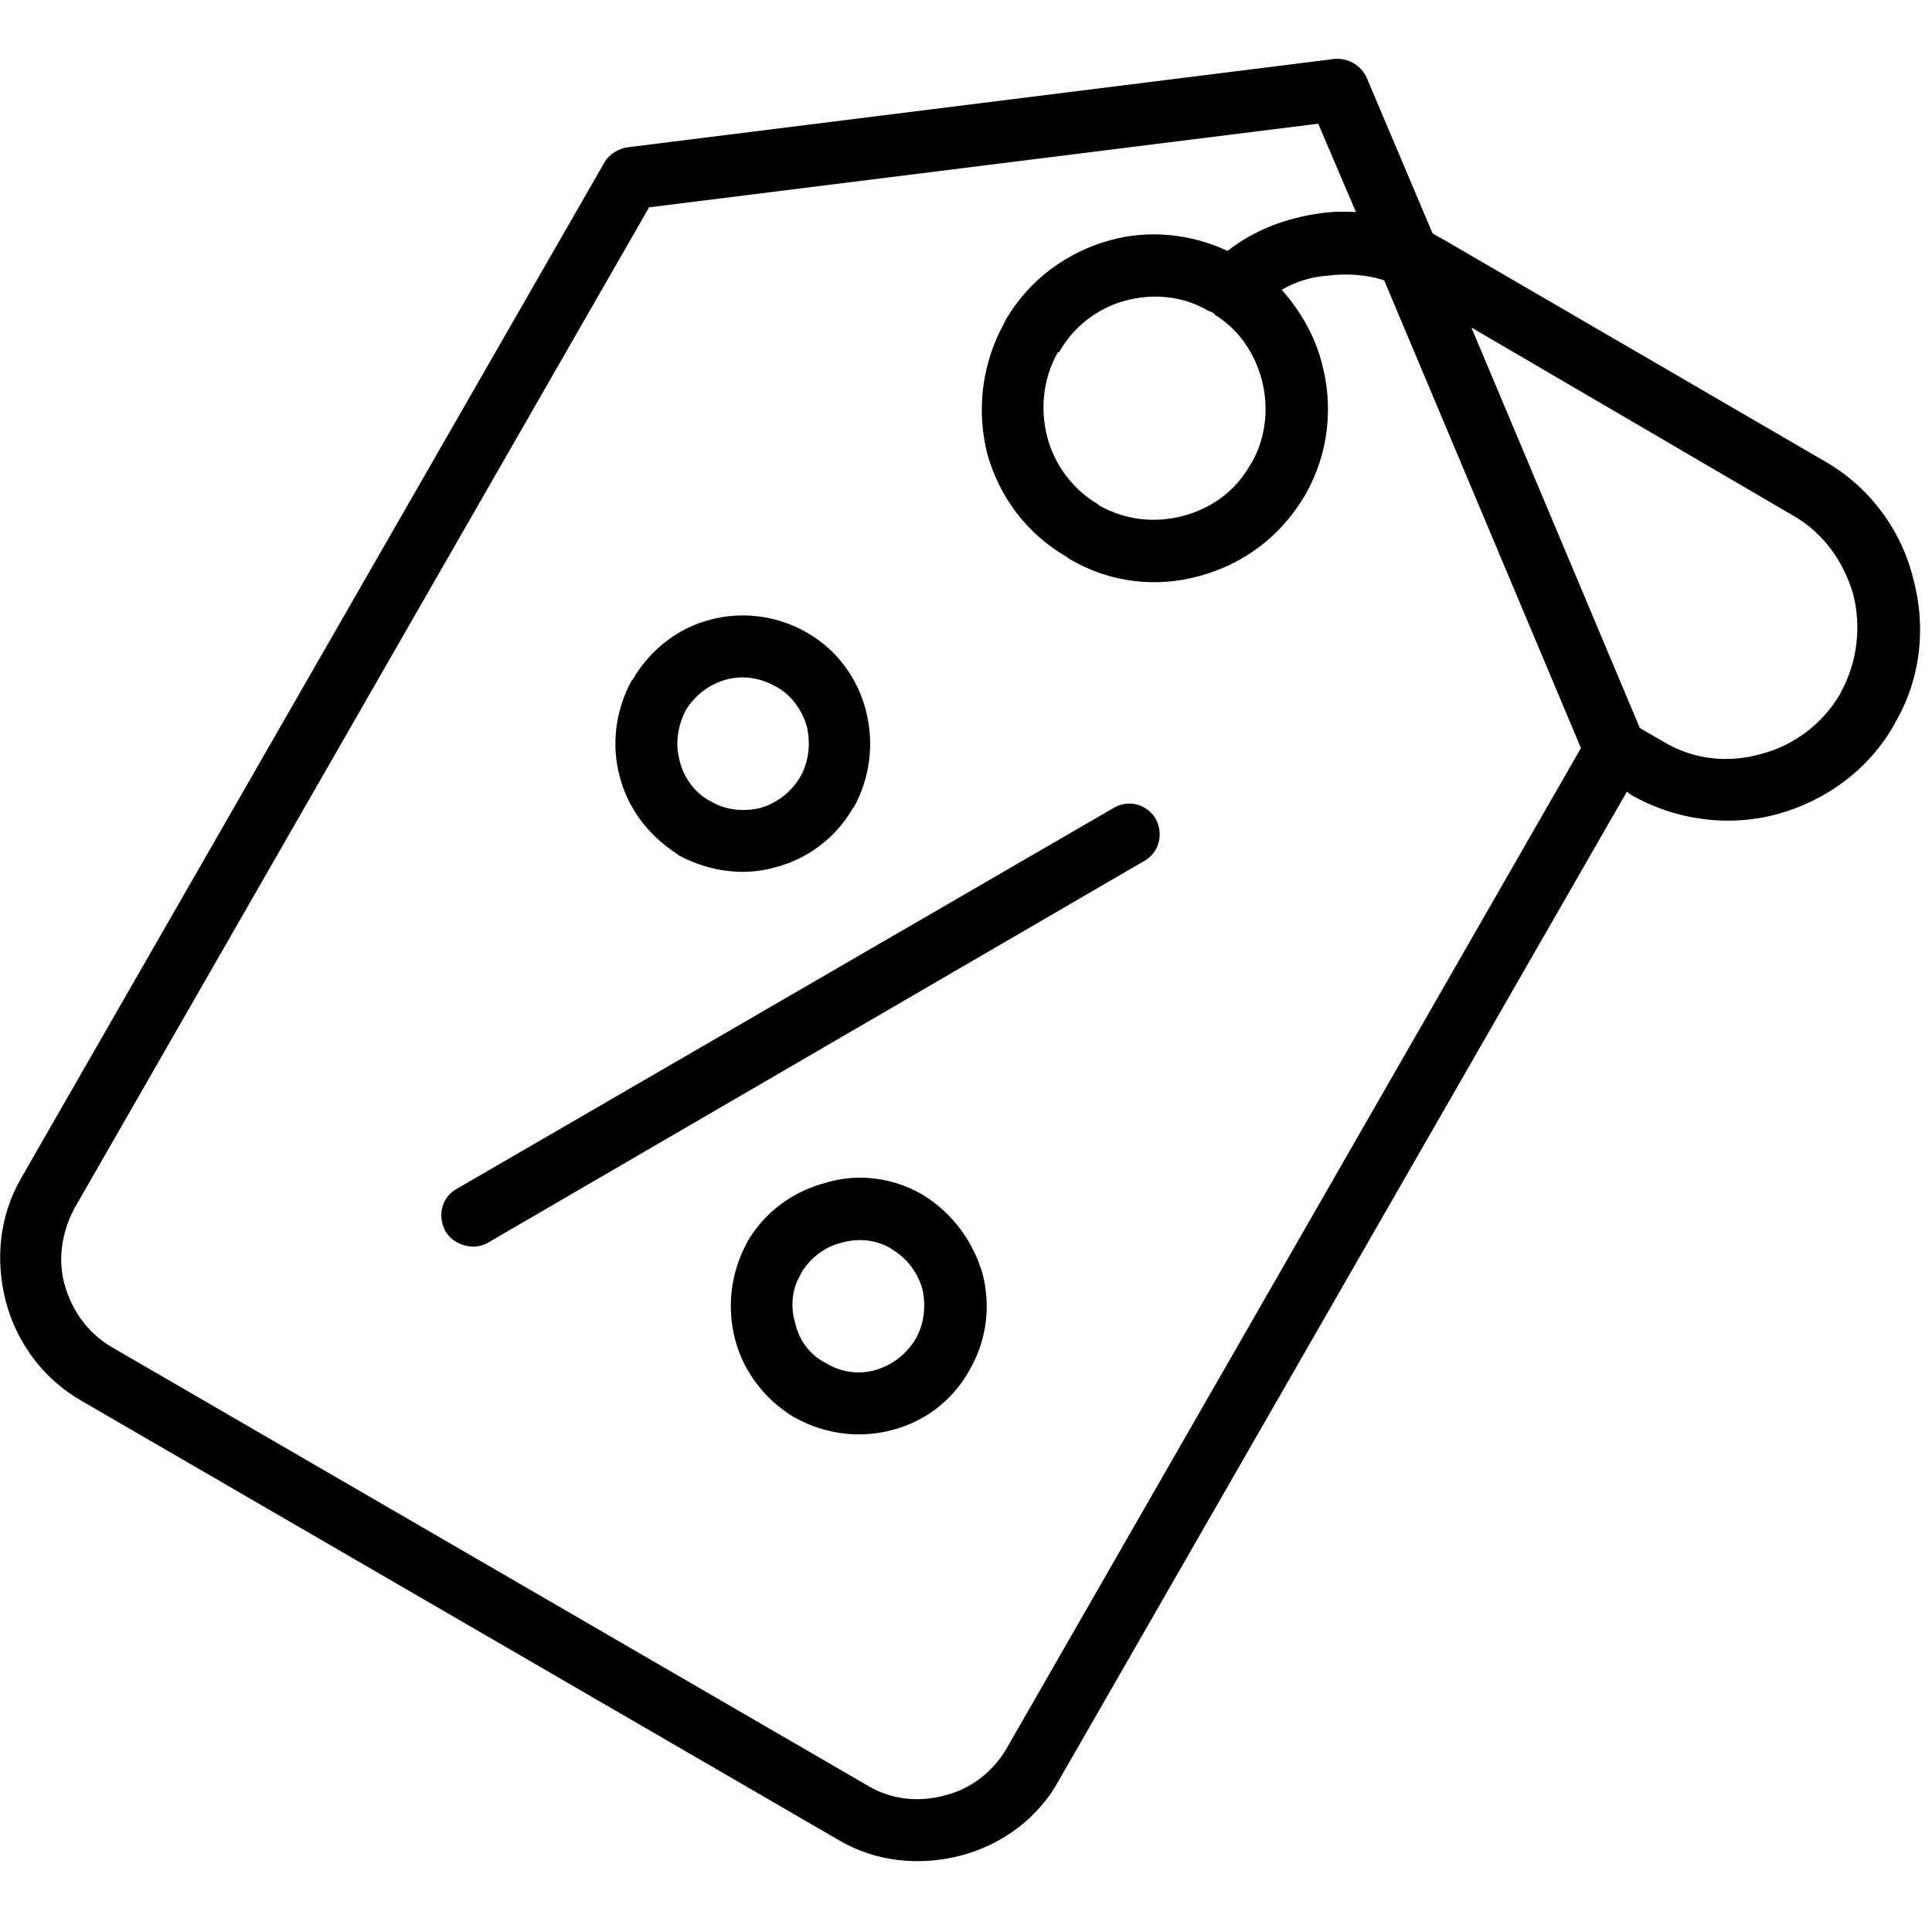 <svg height="164" width="164" viewBox="0 0 164 164" xmlns="http://www.w3.org/2000/svg" version="1.2">
	<title>picto-profitez-10-svg</title>
	<defs>
		<clipPath id="cp1" clipPathUnits="userSpaceOnUse">
			<path d="m0 5h163v153h-163z"></path>
		</clipPath>
	</defs>
	<style>
		.s0 { fill: #000000 } 
	</style>
	<g clip-path="url(#cp1)" id="Clip-Path">
		<g>
			<path d="m53.3 12.5l60-7.5c1.3-0.1 2.4 0.7 2.8 1.8l5.5 13q0.3 0.2 0.7 0.4l32.5 18.9c3.9 2.2 6.6 5.9 7.6 10 1.1 4 0.7 8.4-1.5 12.2l-0.1 0.2c-2.2 3.9-5.9 6.5-9.9 7.6-4 1.1-8.5 0.6-12.4-1.6l-0.4-0.3-48.2 83.9c-1.8 3.3-4.9 5.5-8.3 6.4-3.4 0.9-7.2 0.6-10.4-1.3l-64.3-37.3c-3.3-1.9-5.5-5-6.4-8.4-0.9-3.5-0.6-7.2 1.3-10.5l49.5-86.2c0.4-0.7 1.2-1.2 2-1.3zm71.6 15.3h0.1zm14.3 34l1.9 1.1c2.6 1.6 5.6 1.9 8.4 1.1 2.7-0.7 5.2-2.5 6.7-5.1l0.1-0.2c1.4-2.6 1.7-5.6 1-8.3-0.8-2.7-2.5-5.2-5.2-6.7l-27.2-15.9zm-21.7-38c-1.5-0.5-3.2-0.6-4.8-0.4-1.4 0.1-2.7 0.5-3.9 1.2 1.6 1.8 2.8 3.9 3.4 6.2 1 3.7 0.6 7.7-1.4 11.2-2.1 3.6-5.3 5.9-9 6.9-3.6 1-7.6 0.6-11.1-1.5l-0.1-0.1c-3.5-2-5.8-5.2-6.8-8.8-0.9-3.6-0.5-7.5 1.4-11l0.2-0.4c2-3.4 5.2-5.7 8.8-6.7 3.2-0.9 6.8-0.6 10 0.9 2.3-1.8 5-2.8 7.9-3.2q1.4-0.2 3-0.1l-3.2-7.5-56.8 7.1-48.8 85c-1.1 2.1-1.4 4.4-0.8 6.5 0.6 2.1 1.9 4 3.9 5.2l64.3 37.3c2 1.2 4.4 1.4 6.5 0.8 2.1-0.5 4-1.9 5.2-3.9l48.8-85zm-14.6 2.7l-0.3-0.1c-2.2-1.3-4.7-1.5-7-0.9-2.3 0.6-4.4 2.1-5.7 4.4h-0.1c-1.3 2.3-1.5 4.9-0.9 7.2 0.6 2.3 2.1 4.4 4.3 5.7l0.1 0.1c2.3 1.3 4.8 1.5 7.1 0.9 2.3-0.6 4.4-2 5.7-4.3l0.2-0.3c1.2-2.2 1.4-4.7 0.8-7-0.6-2.2-1.9-4.2-4-5.5v-0.1h-0.1zm-24.6 74.9c2.6 1.6 4.3 4 5.1 6.7 0.7 2.7 0.4 5.6-1.1 8.2-1.5 2.7-3.9 4.4-6.6 5.1-2.7 0.7-5.6 0.4-8.3-1.1-2.5-1.5-4.3-3.9-5-6.6-0.7-2.7-0.4-5.6 1-8.2l0.1-0.2c1.5-2.5 3.9-4.2 6.6-4.9 2.6-0.8 5.6-0.5 8.2 1zm0 8c-0.4-1.3-1.2-2.5-2.5-3.3l-0.3-0.2c-1.3-0.7-2.7-0.8-4.1-0.4-1.3 0.3-2.5 1.2-3.3 2.4l-0.2 0.4c-0.7 1.2-0.8 2.7-0.4 4 0.3 1.4 1.2 2.7 2.6 3.4 1.3 0.8 2.8 1 4.2 0.6 1.4-0.4 2.6-1.3 3.4-2.6 0.8-1.4 0.9-2.9 0.6-4.3zm-9.8-55.7c2.6 1.5 4.3 3.9 5 6.6 0.7 2.7 0.4 5.6-1 8.2l-0.1 0.1c-1.5 2.6-3.9 4.3-6.5 5-2.7 0.8-5.7 0.4-8.3-1l-0.1-0.1c-2.5-1.6-4.2-3.9-4.9-6.6-0.7-2.6-0.4-5.5 1-8.1l0.1-0.1c1.5-2.6 3.9-4.4 6.6-5.1 2.6-0.7 5.6-0.4 8.2 1.1zm0 8c-0.4-1.4-1.3-2.7-2.6-3.4-1.4-0.8-2.9-1-4.3-0.6-1.4 0.4-2.6 1.3-3.4 2.6-0.7 1.4-0.9 2.9-0.5 4.3 0.3 1.3 1.2 2.6 2.4 3.3l0.2 0.1c1.3 0.8 2.8 0.9 4.2 0.6 1.4-0.4 2.6-1.3 3.4-2.6 0.8-1.4 0.9-2.9 0.6-4.3zm-27.1 43.8c-1.2 0.7-2.9 0.2-3.6-1-0.7-1.3-0.3-2.9 1-3.6l55.7-32.3c1.3-0.8 2.9-0.3 3.6 0.9 0.7 1.3 0.3 2.9-1 3.6z" class="s0" fill-rule="evenodd"></path>
		</g>
	</g>
</svg>